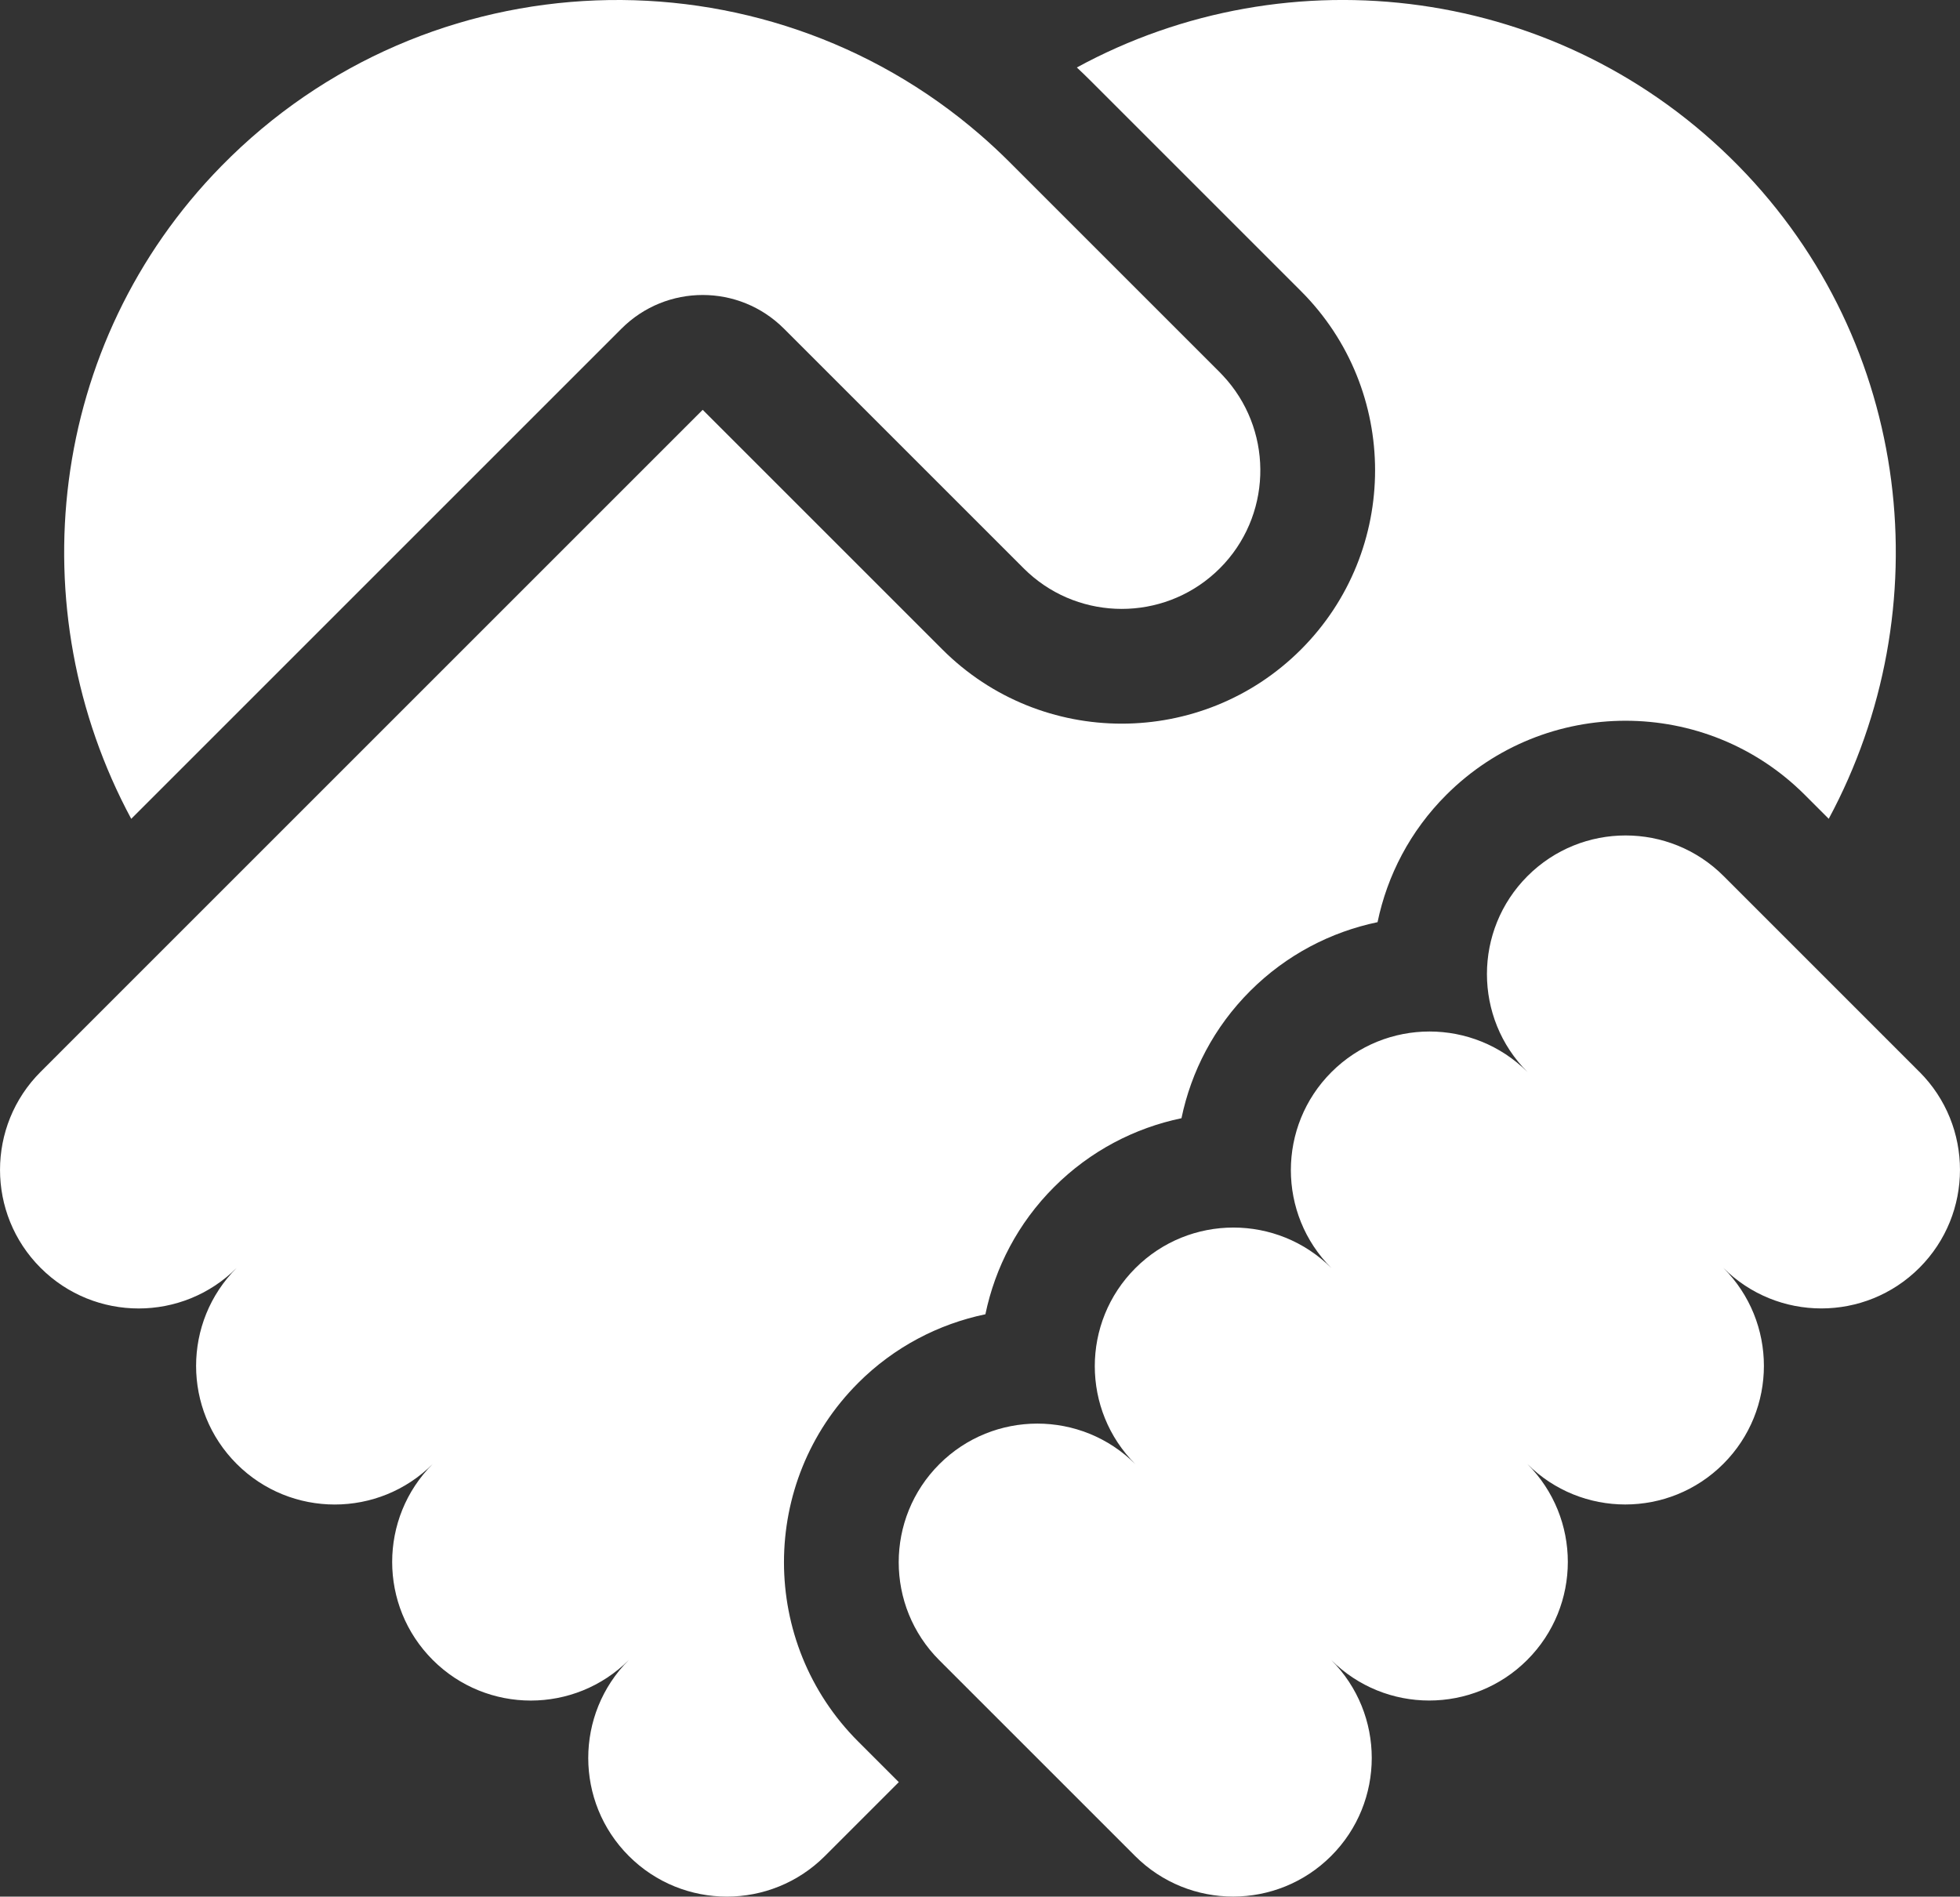 <svg viewBox="0 0 512 495.52" xmlns="http://www.w3.org/2000/svg" data-name="Layer 2" id="Layer_2">
  <rect x="0" y="0" width="512" height="495.52" fill="#333333" stroke="none"/>
  <defs>
    <style>
      .cls-1 {
        fill: #fff;
      }
    </style>
  </defs>
  <g data-name="Layer 1" id="Layer_1-2">
    <g>
      <path d="M501.39,280.03l-51.14-51.15c-14.14-14.14-37.08-14.14-51.22,0s-14.14,37.08,0,51.22c-14.14-14.14-37.08-14.14-51.22,0s-14.14,37.08,0,51.22c-14.14-14.14-37.08-14.14-51.22,0-14.14,14.14-14.14,37.08,0,51.22-14.14-14.14-37.08-14.14-51.22,0-14.14,14.14-14.14,37.08,0,51.22l51.14,51.14c14.14,14.14,37.08,14.14,51.22,0s14.14-37.08,0-51.22c14.14,14.14,37.08,14.14,51.22,0s14.14-37.08,0-51.22c14.14,14.14,37.08,14.14,51.22,0,14.14-14.14,14.14-37.08,0-51.22,14.14,14.14,37.08,14.14,51.22,0,14.14-14.14,14.14-37.08,0-51.22Z" class="cls-1"></path>
      <path d="M224.15,361.33c9.45-9.45,21.07-15.42,33.26-17.96,2.53-12.2,8.51-23.82,17.96-33.26s21.07-15.42,33.26-17.96c2.53-12.2,8.51-23.82,17.96-33.26s21.07-15.42,33.26-17.96c2.53-12.2,8.51-23.82,17.96-33.26,25.82-25.82,67.83-25.82,93.65,0l6.25,6.25c29.4-54.62,21.97-124.14-23.55-170.55-46.45-47.36-117.49-55.93-172.86-25.74,1.23,1.16,2.45,2.33,3.63,3.51l54.91,54.91c25.82,25.82,25.82,67.83,0,93.65-25.82,25.82-67.83,25.82-93.65,0l-62.63-62.63L10.61,280.03c-14.14,14.14-14.14,37.08,0,51.22,14.14,14.14,37.08,14.14,51.22,0-14.14,14.14-14.14,37.08,0,51.22s37.08,14.14,51.22,0c-14.14,14.14-14.14,37.08,0,51.22s37.07,14.14,51.22,0c-14.14,14.14-14.14,37.08,0,51.22,14.14,14.14,37.08,14.14,51.22,0l19.3-19.3-10.63-10.63c-25.82-25.82-25.82-67.83,0-93.65h0Z" class="cls-1"></path>
      <path d="M162.35,85.86c11.72-11.72,30.71-11.72,42.43,0l62.63,62.63c.4.4.82.79,1.24,1.18,13.78,12.55,34.97,12.55,48.75,0,.42-.38.83-.77,1.24-1.18.43-.43.84-.87,1.25-1.31,12.61-13.92,12.45-35.36-.48-49.1-.26-.27-.51-.54-.77-.81l-54.91-54.91c-2.51-2.51-5.08-4.89-7.72-7.18h0C198.79-14.31,111.74-11.59,57.84,43.38,12.32,89.79,4.88,159.3,34.28,213.93L162.35,85.86Z" class="cls-1"></path>
    </g>
  </g>
</svg>